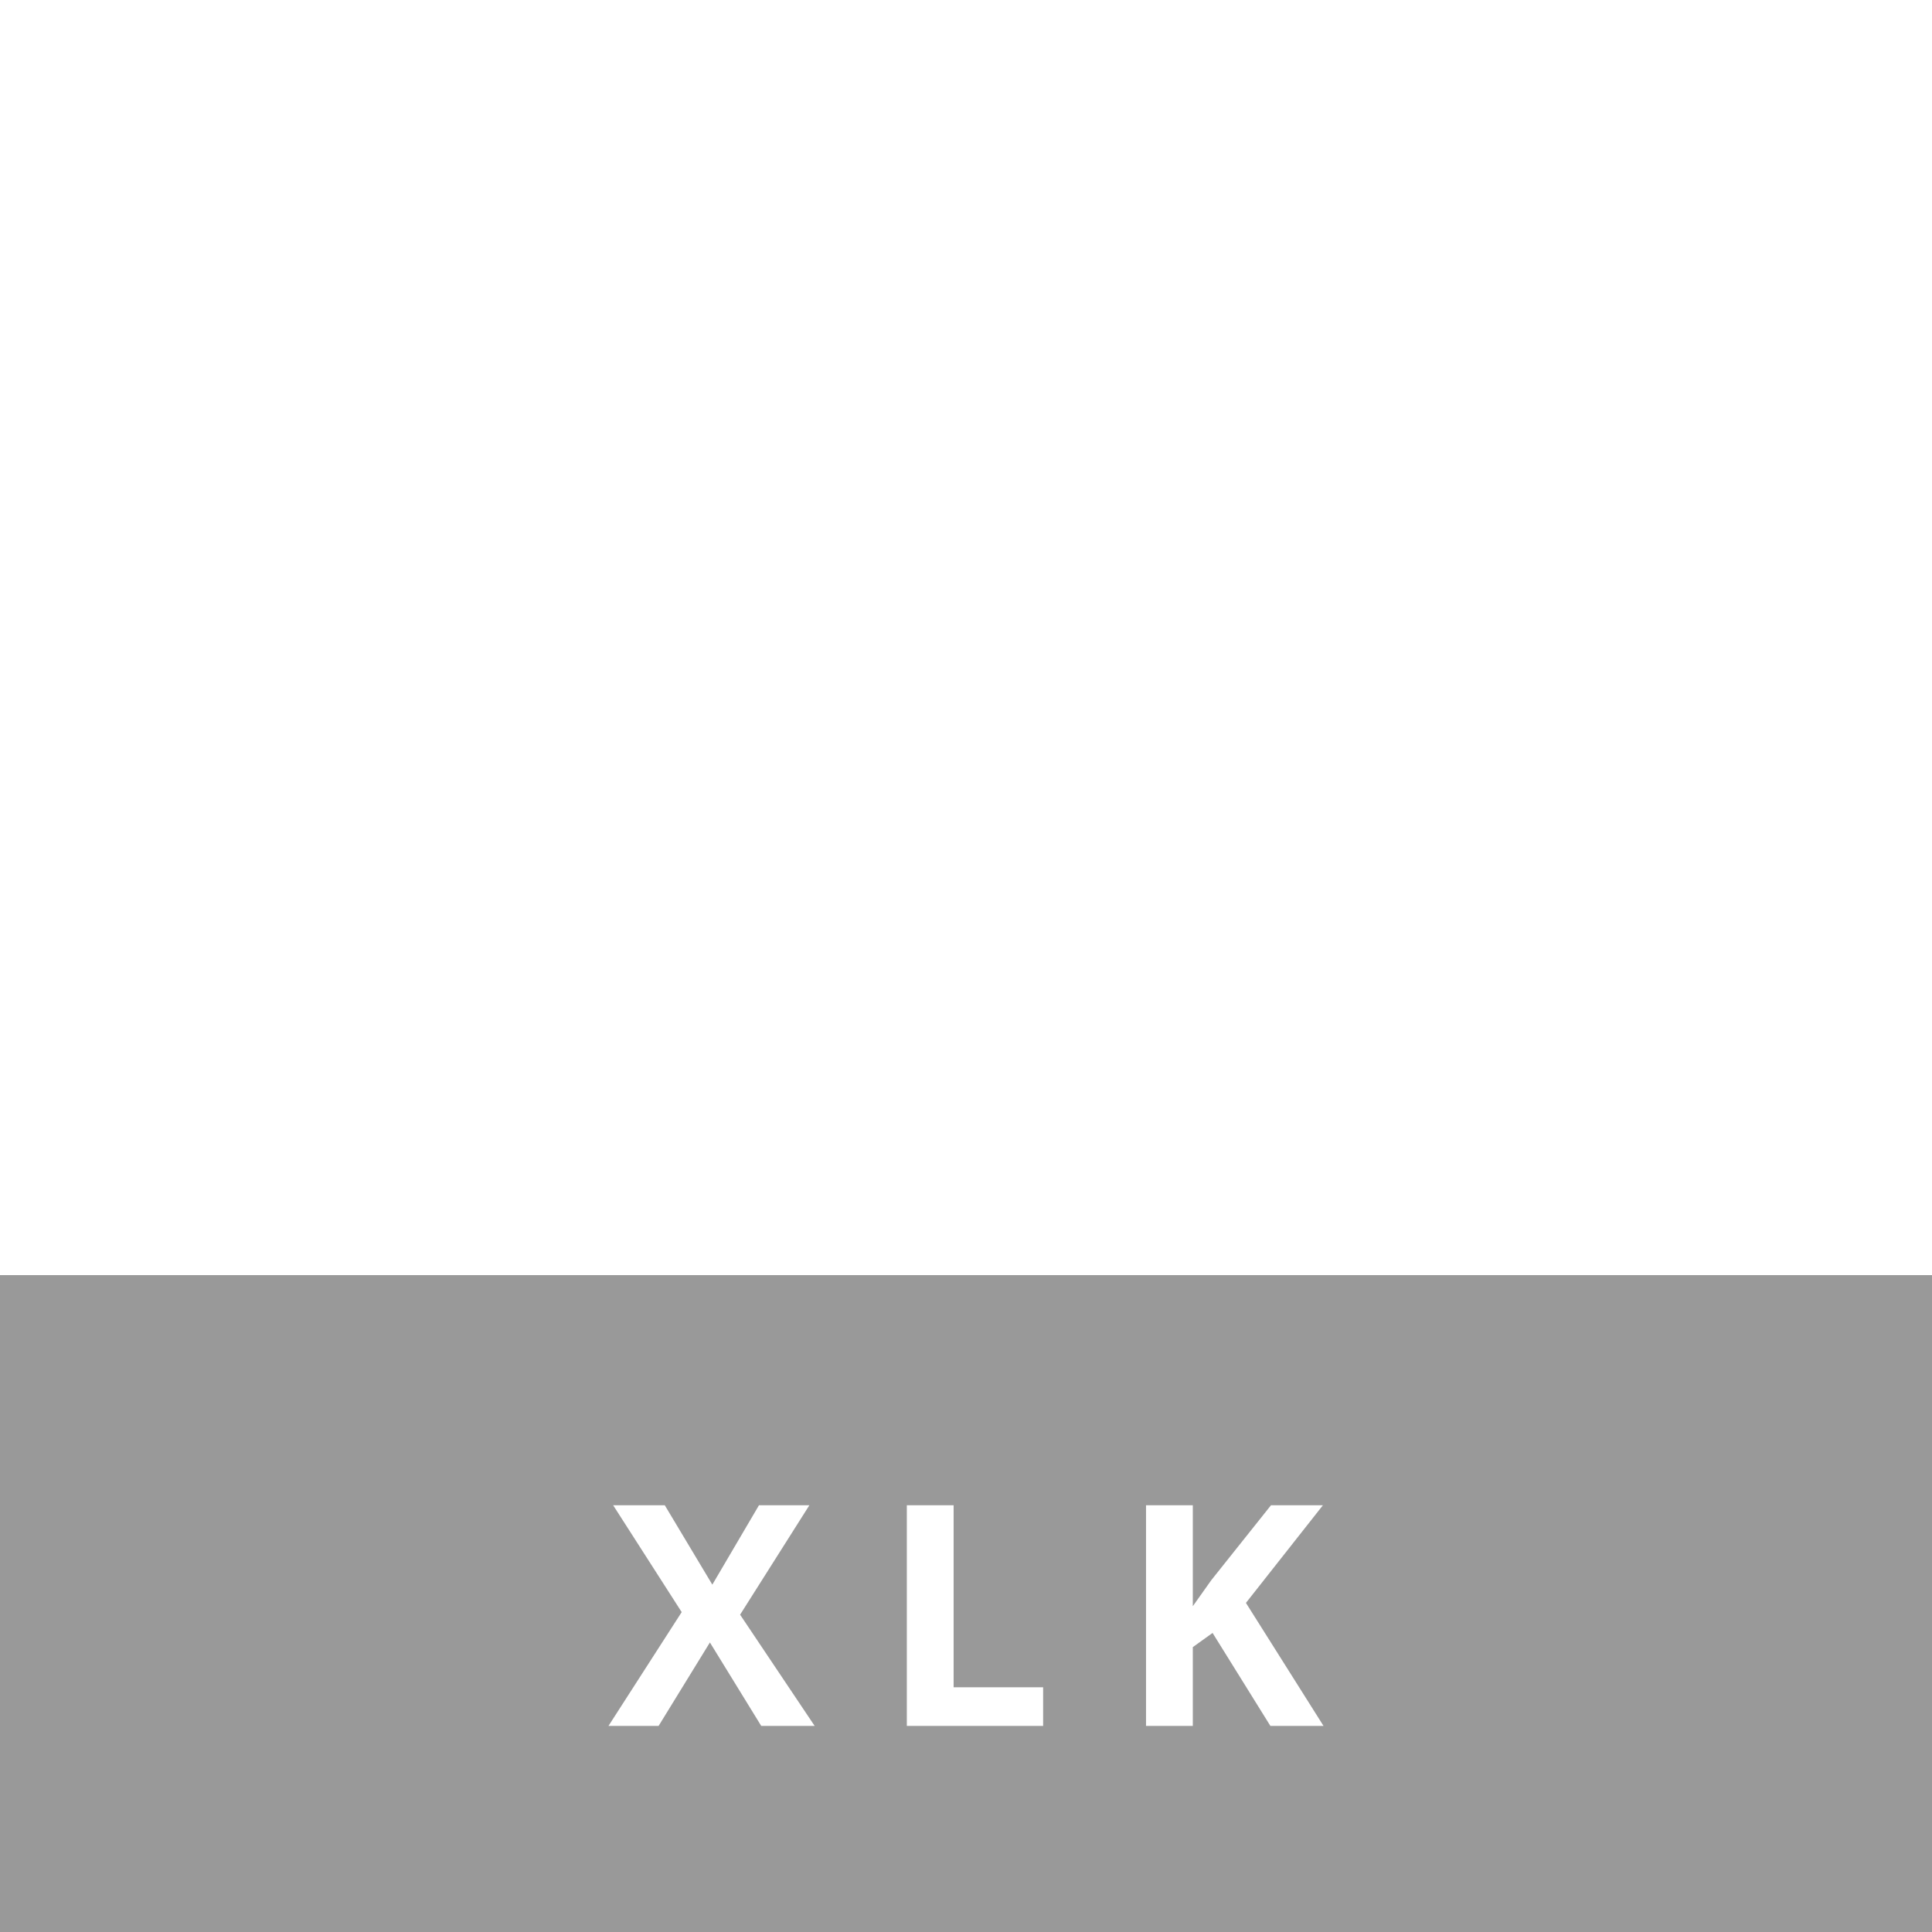 <svg width="150" height="150" viewBox="0 0 150 150" fill="none" xmlns="http://www.w3.org/2000/svg">
<g filter="url(#filter0_b)">
<rect y="99" width="150" height="51" fill="black" fill-opacity="0.4"/>
</g>
<path d="M63.25 134H59.102L55.117 127.52L51.133 134H47.242L52.926 125.164L47.605 116.867H51.613L55.305 123.031L58.926 116.867H62.84L57.461 125.363L63.25 134ZM70.406 134V116.867H74.039V131H80.988V134H70.406ZM102.758 134H98.633L94.144 126.781L92.609 127.883V134H88.977V116.867H92.609V124.707L94.039 122.691L98.68 116.867H102.711L96.734 124.449L102.758 134Z" fill="white"/>
<path fill-rule="evenodd" clip-rule="evenodd" d="M40.014 44.02H47.014C47.014 44.02 48.076 36.207 36.014 35.02C36.014 35.02 24.139 34.145 23.014 44.02C23.014 44.02 22.201 50.457 33.014 52.02C33.014 52.02 40.201 52.77 40.014 56.02C40.014 56.02 40.139 59.707 34.014 59.02C34.014 59.02 30.014 58.582 30.014 55.02H23.014C23.014 55.02 22.764 63.395 35.014 64.02C35.014 64.02 45.514 65.207 47.014 56.02C47.014 56.02 47.514 49.395 41.014 48.02C41.014 48.02 37.701 47.207 36.014 47.02C34.326 46.832 31.173 45.387 31.014 44.02C30.772 41.939 33.326 41.02 35.014 41.02C36.898 41.02 39.264 41.332 40.014 44.02Z" fill="white"/>
<path fill-rule="evenodd" clip-rule="evenodd" d="M50.014 36.02H57.014V64.02H50.014V36.02Z" fill="white"/>
<path fill-rule="evenodd" clip-rule="evenodd" d="M64.514 53.02H57.514C47.84 53.02 47.84 36.02 57.514 36.02H64.514C69.208 36.02 73.014 39.826 73.014 44.52C73.014 49.214 69.208 53.02 64.514 53.02ZM62.514 41.02H58.514C56.581 41.02 55.014 42.587 55.014 44.52C55.014 46.453 56.581 48.02 58.514 48.02H62.514C64.447 48.02 66.014 46.453 66.014 44.52C66.014 42.587 64.447 41.02 62.514 41.02Z" fill="white"/>
<path fill-rule="evenodd" clip-rule="evenodd" d="M103.014 36.02H110.014V64.02H103.014V36.02Z" fill="white"/>
<path fill-rule="evenodd" clip-rule="evenodd" d="M117.514 53.02H110.514C100.84 53.02 100.84 36.02 110.514 36.02H117.514C122.208 36.02 126.014 39.826 126.014 44.52C126.014 49.214 122.208 53.02 117.514 53.02ZM115.514 41.02H111.514C109.581 41.02 108.014 42.587 108.014 44.52C108.014 46.453 109.581 48.02 111.514 48.02H115.514C117.447 48.02 119.014 46.453 119.014 44.52C119.014 42.587 117.447 41.02 115.514 41.02Z" fill="white"/>
<path fill-rule="evenodd" clip-rule="evenodd" d="M115.014 53.02L119.014 64.02H127.014L122.014 51.02L115.014 53.02Z" fill="white"/>
<path fill-rule="evenodd" clip-rule="evenodd" d="M76.014 36.02H83.014V64.02H76.014V36.02Z" fill="white"/>
<path fill-rule="evenodd" clip-rule="evenodd" d="M90.014 64.02H80.014V57.919C80.337 57.985 80.671 58.02 81.014 58.02H88.014C90.775 58.02 93.014 55.781 93.014 53.02V47.02C93.014 44.259 90.775 42.02 88.014 42.02H81.014C80.671 42.02 80.337 42.055 80.014 42.121V36.02H90.014C95.537 36.02 100.014 40.497 100.014 46.02V54.02C100.014 59.543 95.537 64.02 90.014 64.02Z" fill="white"/>
<defs>
<filter id="filter0_b" x="-10.873" y="88.127" width="171.746" height="72.746" filterUnits="userSpaceOnUse" color-interpolation-filters="sRGB">
<feFlood flood-opacity="0" result="BackgroundImageFix"/>
<feGaussianBlur in="BackgroundImage" stdDeviation="5.437"/>
<feComposite in2="SourceAlpha" operator="in" result="effect1_backgroundBlur"/>
<feBlend mode="normal" in="SourceGraphic" in2="effect1_backgroundBlur" result="shape"/>
</filter>
</defs>
</svg>
